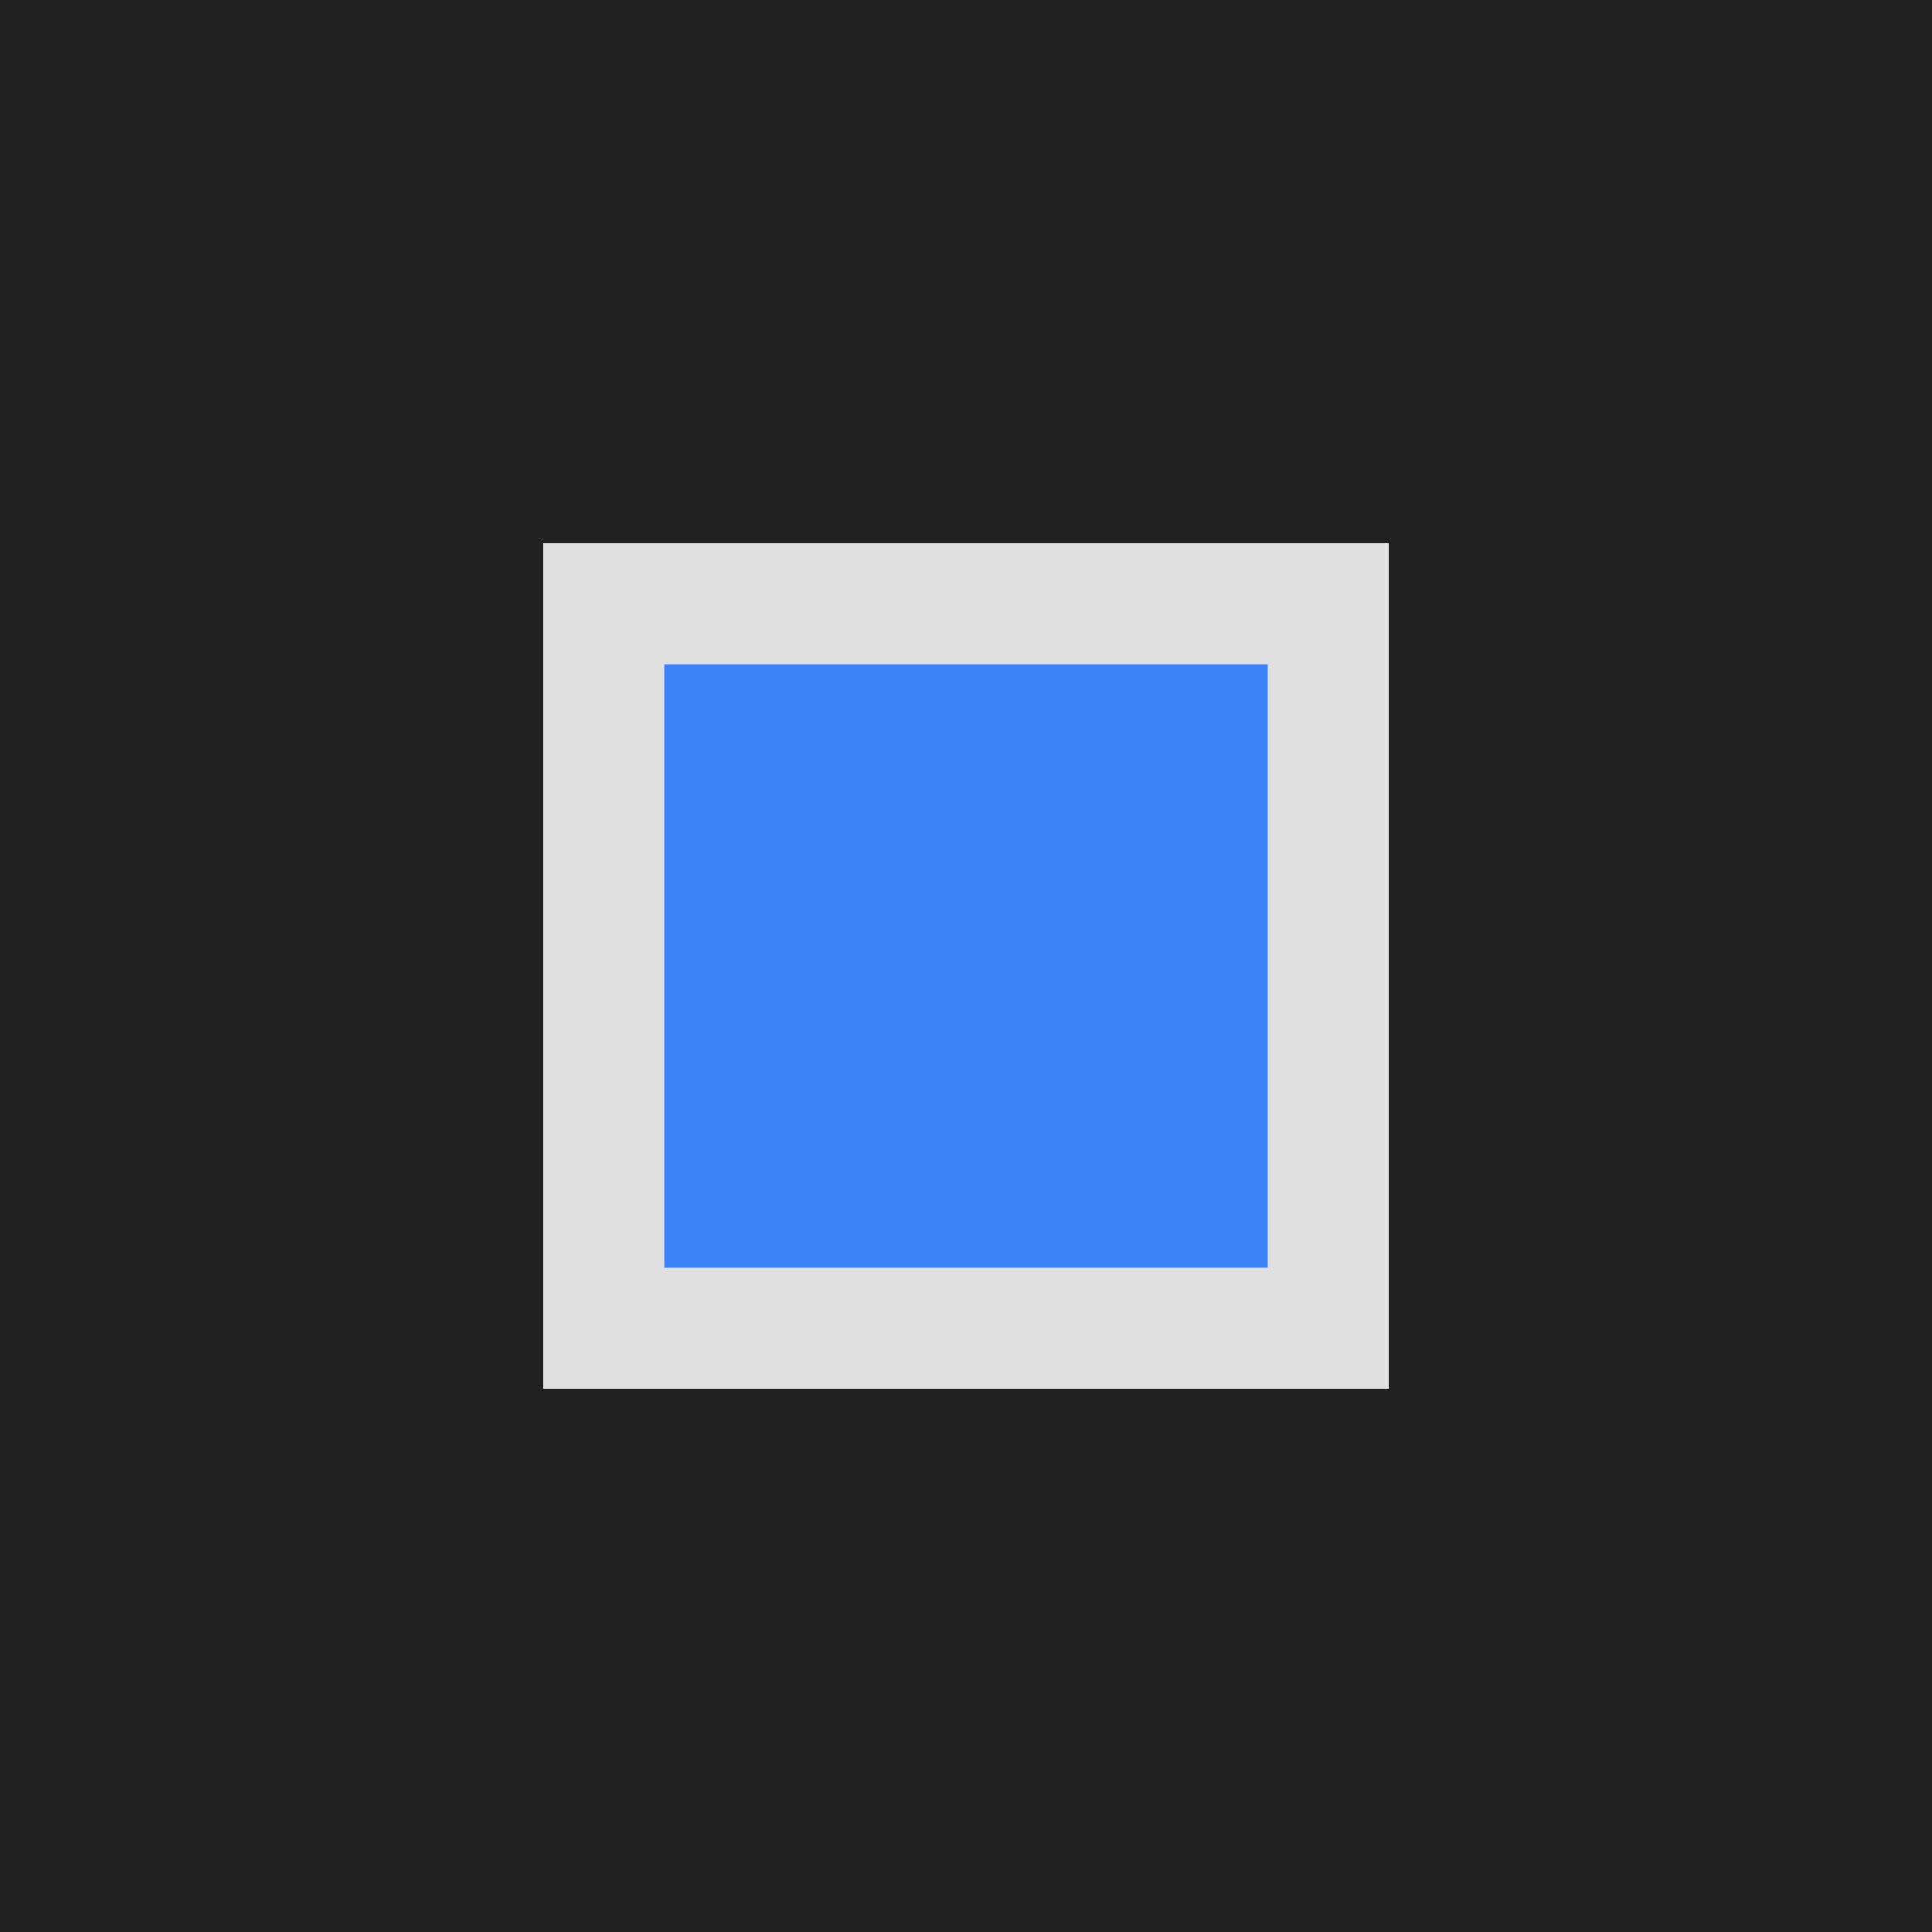 <svg width="32" height="32" viewBox="0 0 32 32" xmlns="http://www.w3.org/2000/svg">
  <rect width="32" height="32" fill="#212121"/>
  <path d="M10 10 H 22 V 22 H 10 Z" fill="#3B82F6" stroke="#e0e0e0" stroke-width="2"/>
</svg>
